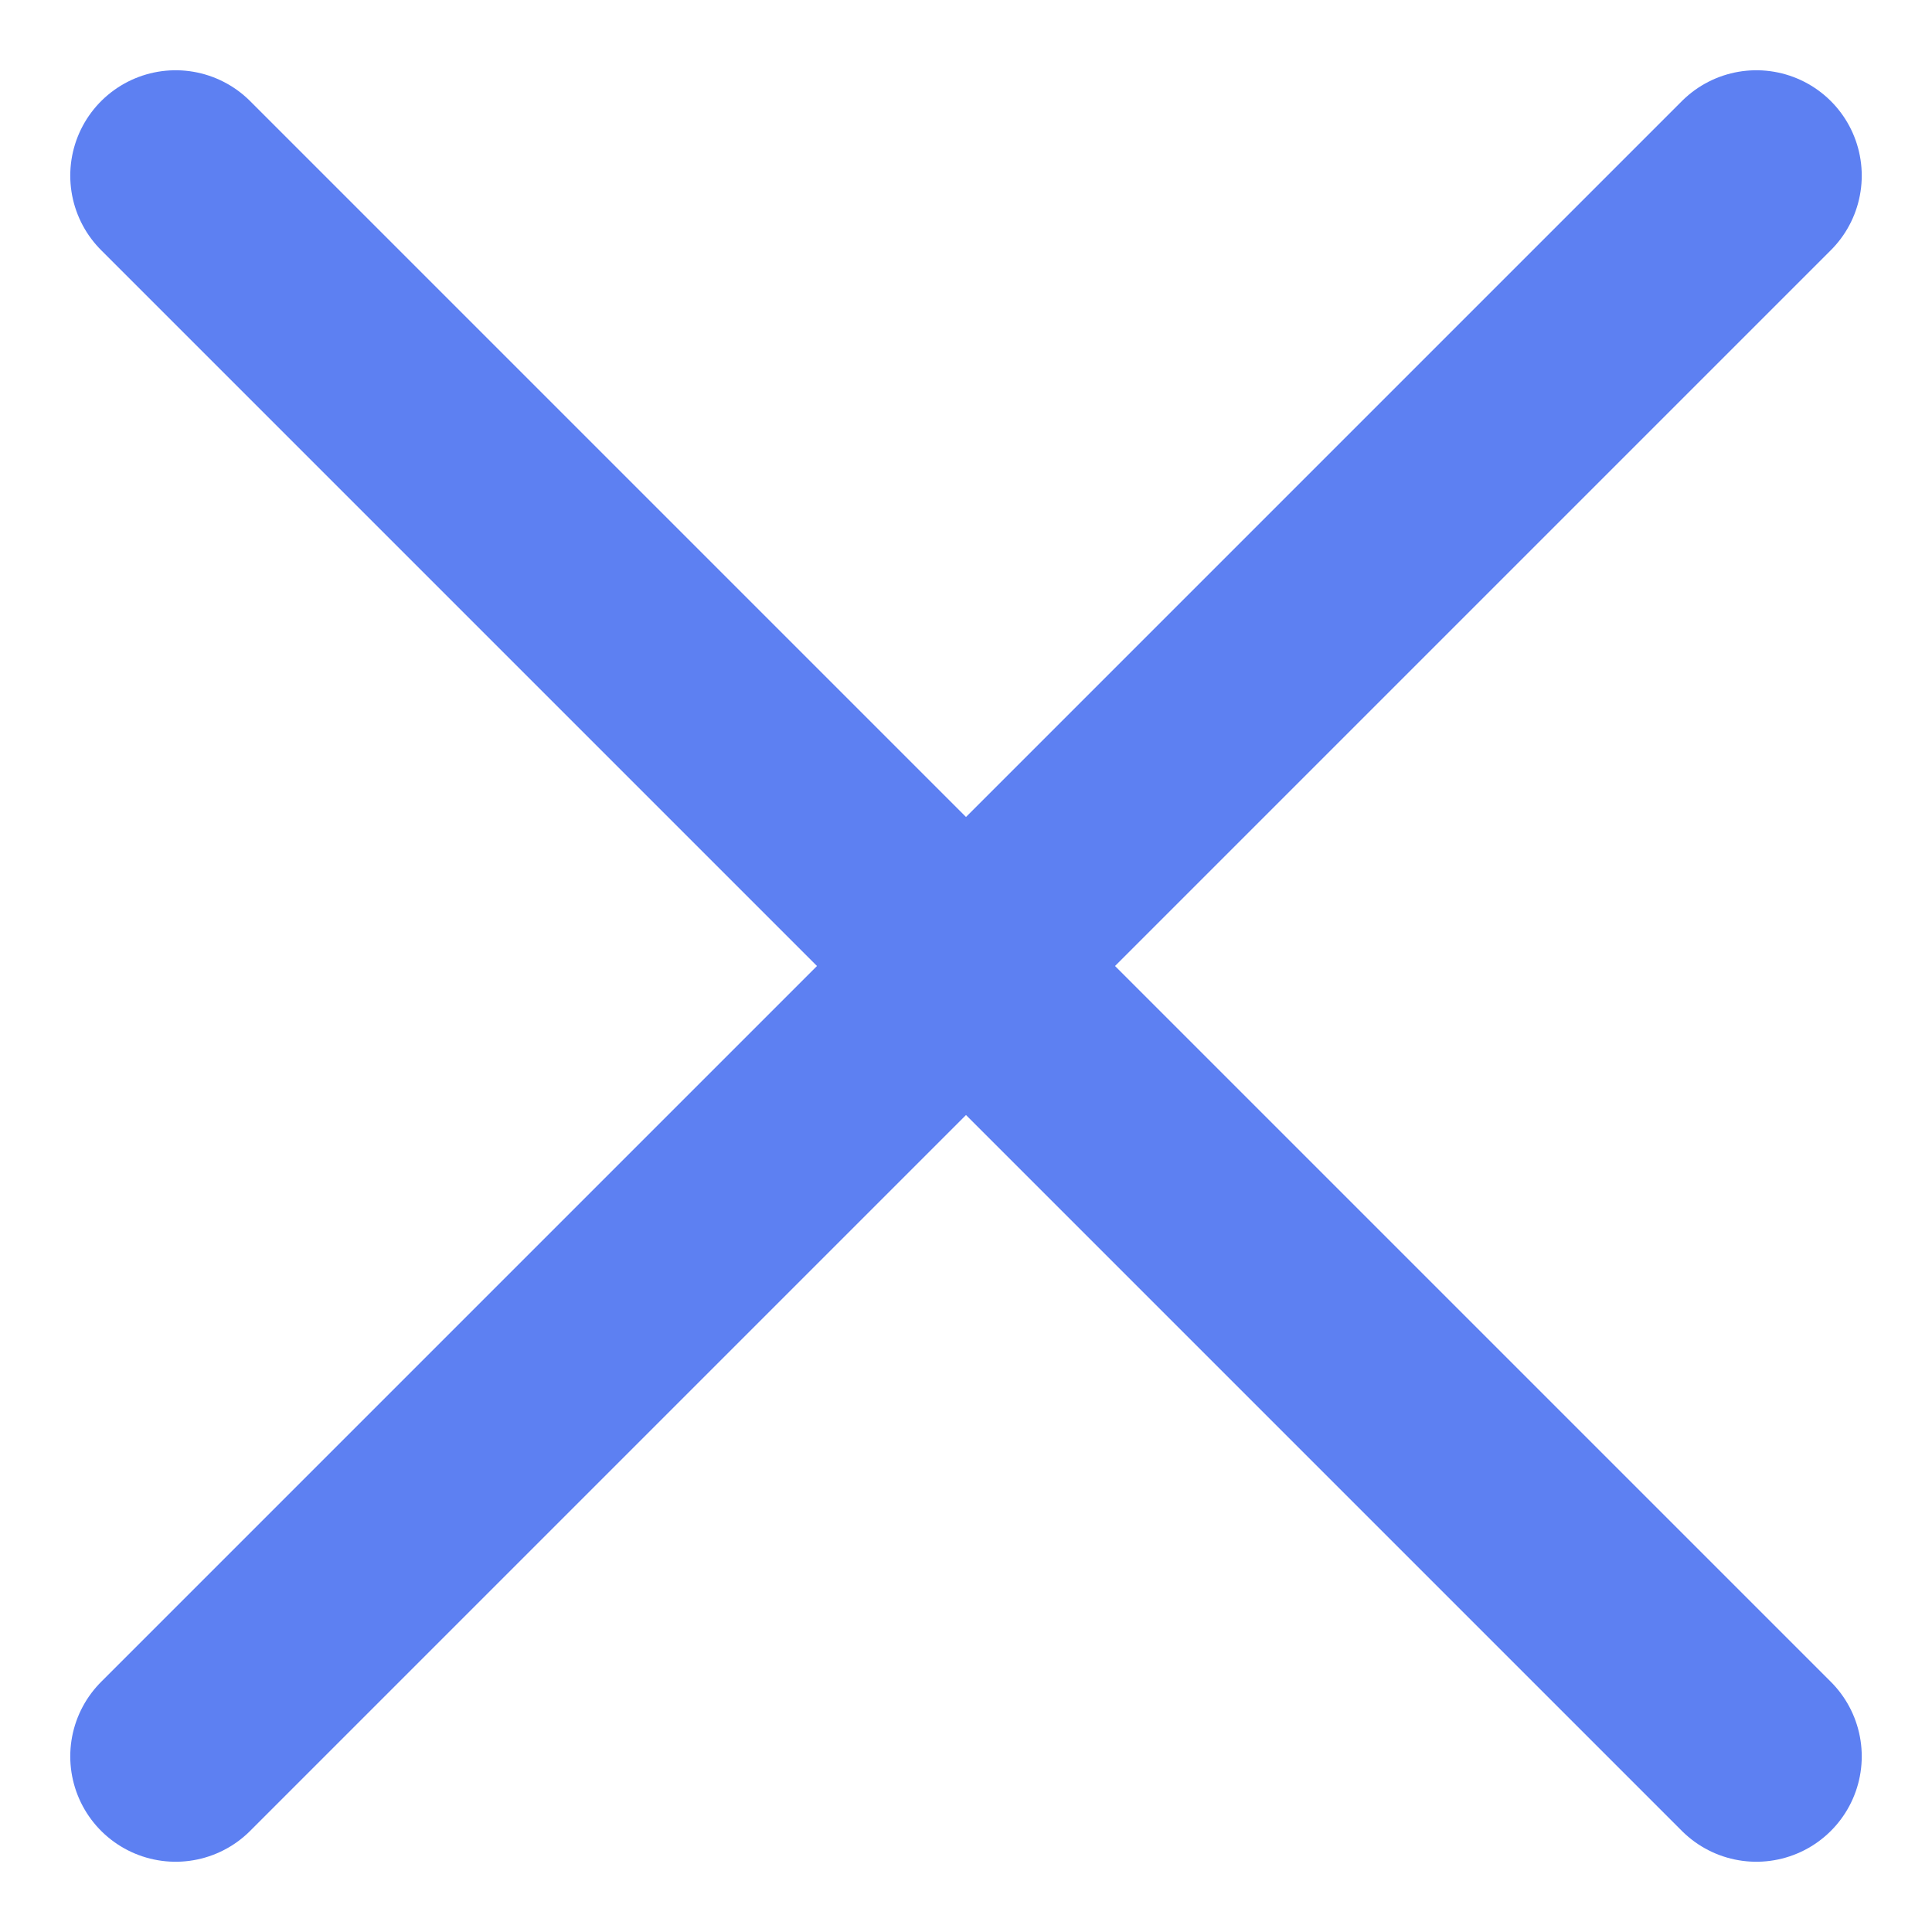 <?xml version="1.0" encoding="UTF-8"?> <svg xmlns="http://www.w3.org/2000/svg" width="11" height="11" viewBox="0 0 11 11" fill="none"><path d="M10 1L1 10" stroke="#5D80F2" stroke-width="1.2" stroke-linecap="round" stroke-linejoin="round"></path><path d="M1 1L10 10" stroke="#5D80F2" stroke-width="1.2" stroke-linecap="round" stroke-linejoin="round"></path></svg> 